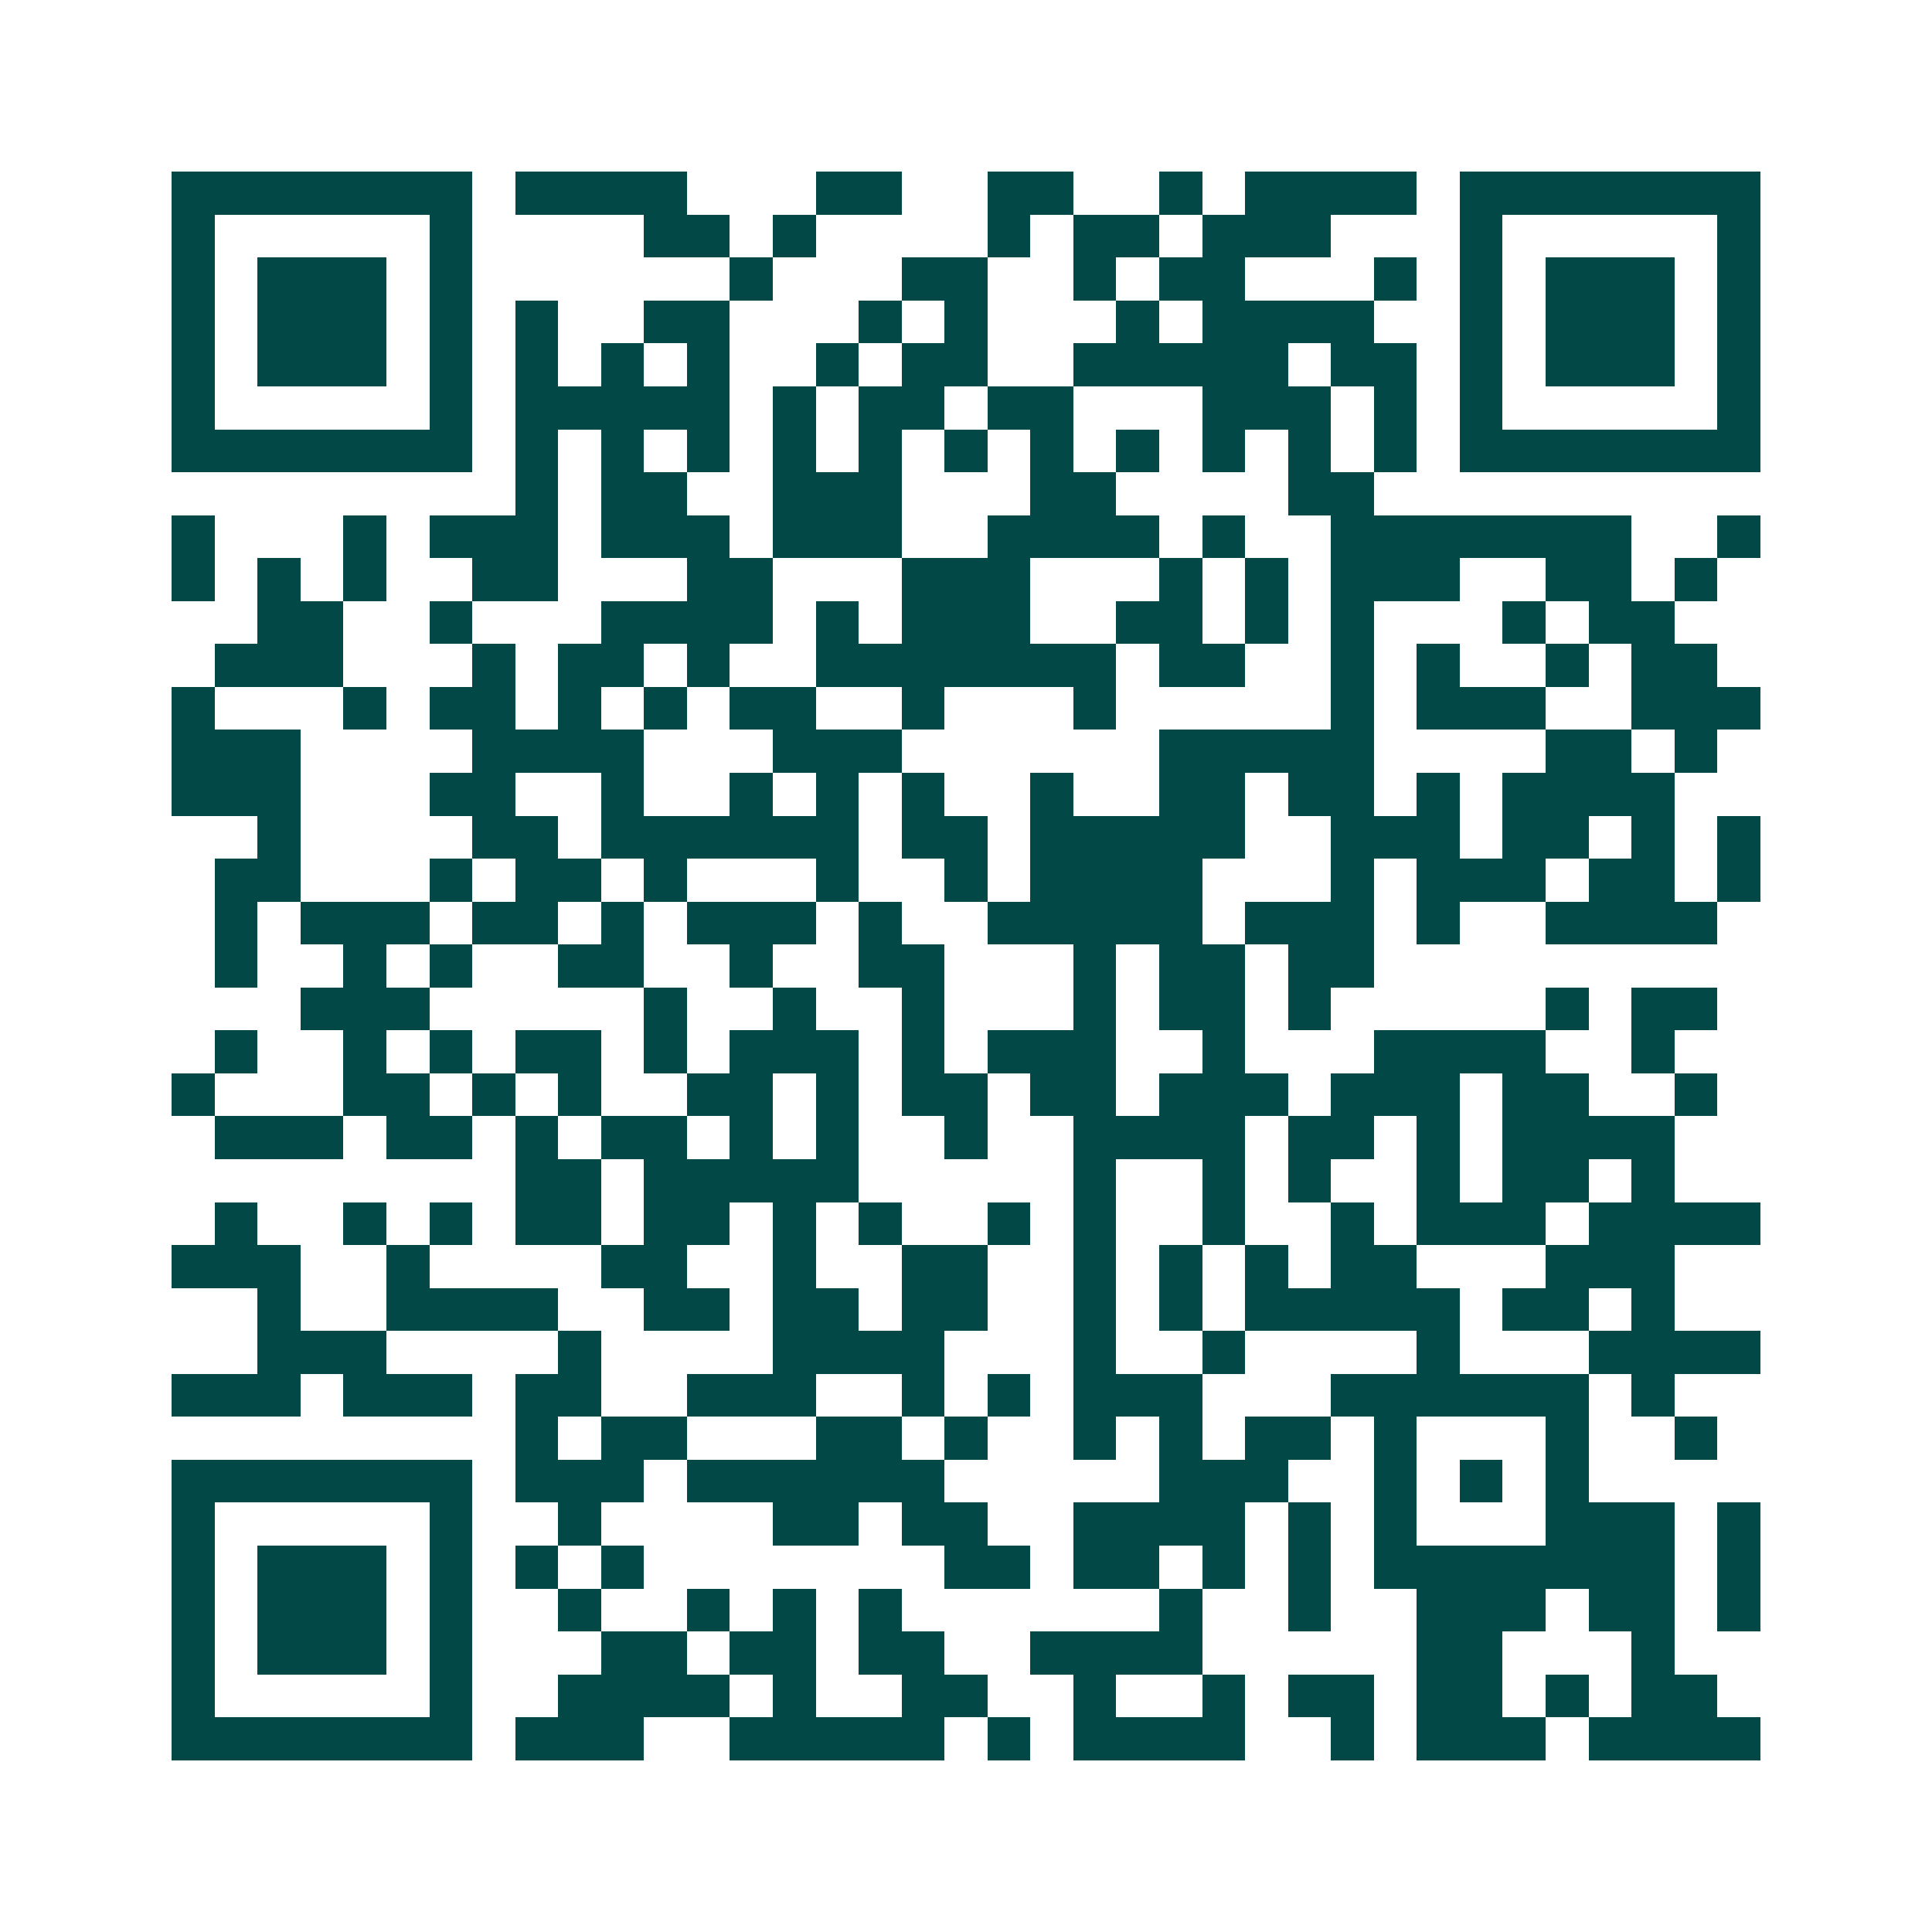 <svg xmlns="http://www.w3.org/2000/svg" width="200" height="200" viewBox="0 0 45 45" shape-rendering="crispEdges"><path fill="#ffffff" d="M0 0h45v45H0z"/><path stroke="#014847" d="M4 4.5h7m1 0h4m3 0h2m2 0h2m2 0h1m1 0h4m1 0h7M4 5.5h1m5 0h1m4 0h2m1 0h1m4 0h1m1 0h2m1 0h3m3 0h1m5 0h1M4 6.5h1m1 0h3m1 0h1m6 0h1m3 0h2m2 0h1m1 0h2m3 0h1m1 0h1m1 0h3m1 0h1M4 7.5h1m1 0h3m1 0h1m1 0h1m2 0h2m3 0h1m1 0h1m3 0h1m1 0h4m2 0h1m1 0h3m1 0h1M4 8.5h1m1 0h3m1 0h1m1 0h1m1 0h1m1 0h1m2 0h1m1 0h2m2 0h5m1 0h2m1 0h1m1 0h3m1 0h1M4 9.5h1m5 0h1m1 0h5m1 0h1m1 0h2m1 0h2m3 0h3m1 0h1m1 0h1m5 0h1M4 10.5h7m1 0h1m1 0h1m1 0h1m1 0h1m1 0h1m1 0h1m1 0h1m1 0h1m1 0h1m1 0h1m1 0h1m1 0h7M12 11.5h1m1 0h2m2 0h3m3 0h2m4 0h2M4 12.5h1m3 0h1m1 0h3m1 0h3m1 0h3m2 0h4m1 0h1m2 0h7m2 0h1M4 13.5h1m1 0h1m1 0h1m2 0h2m3 0h2m3 0h3m3 0h1m1 0h1m1 0h3m2 0h2m1 0h1M6 14.5h2m2 0h1m3 0h4m1 0h1m1 0h3m2 0h2m1 0h1m1 0h1m3 0h1m1 0h2M5 15.5h3m3 0h1m1 0h2m1 0h1m2 0h7m1 0h2m2 0h1m1 0h1m2 0h1m1 0h2M4 16.5h1m3 0h1m1 0h2m1 0h1m1 0h1m1 0h2m2 0h1m3 0h1m5 0h1m1 0h3m2 0h3M4 17.5h3m4 0h4m3 0h3m6 0h5m4 0h2m1 0h1M4 18.5h3m3 0h2m2 0h1m2 0h1m1 0h1m1 0h1m2 0h1m2 0h2m1 0h2m1 0h1m1 0h4M6 19.5h1m4 0h2m1 0h6m1 0h2m1 0h5m2 0h3m1 0h2m1 0h1m1 0h1M5 20.5h2m3 0h1m1 0h2m1 0h1m3 0h1m2 0h1m1 0h4m3 0h1m1 0h3m1 0h2m1 0h1M5 21.5h1m1 0h3m1 0h2m1 0h1m1 0h3m1 0h1m2 0h5m1 0h3m1 0h1m2 0h4M5 22.5h1m2 0h1m1 0h1m2 0h2m2 0h1m2 0h2m3 0h1m1 0h2m1 0h2M7 23.5h3m5 0h1m2 0h1m2 0h1m3 0h1m1 0h2m1 0h1m5 0h1m1 0h2M5 24.5h1m2 0h1m1 0h1m1 0h2m1 0h1m1 0h3m1 0h1m1 0h3m2 0h1m3 0h4m2 0h1M4 25.5h1m3 0h2m1 0h1m1 0h1m2 0h2m1 0h1m1 0h2m1 0h2m1 0h3m1 0h3m1 0h2m2 0h1M5 26.5h3m1 0h2m1 0h1m1 0h2m1 0h1m1 0h1m2 0h1m2 0h4m1 0h2m1 0h1m1 0h4M12 27.5h2m1 0h5m5 0h1m2 0h1m1 0h1m2 0h1m1 0h2m1 0h1M5 28.5h1m2 0h1m1 0h1m1 0h2m1 0h2m1 0h1m1 0h1m2 0h1m1 0h1m2 0h1m2 0h1m1 0h3m1 0h4M4 29.5h3m2 0h1m4 0h2m2 0h1m2 0h2m2 0h1m1 0h1m1 0h1m1 0h2m3 0h3M6 30.5h1m2 0h4m2 0h2m1 0h2m1 0h2m2 0h1m1 0h1m1 0h5m1 0h2m1 0h1M6 31.5h3m4 0h1m4 0h4m3 0h1m2 0h1m4 0h1m3 0h4M4 32.5h3m1 0h3m1 0h2m2 0h3m2 0h1m1 0h1m1 0h3m3 0h6m1 0h1M12 33.5h1m1 0h2m3 0h2m1 0h1m2 0h1m1 0h1m1 0h2m1 0h1m3 0h1m2 0h1M4 34.5h7m1 0h3m1 0h6m5 0h3m2 0h1m1 0h1m1 0h1M4 35.5h1m5 0h1m2 0h1m4 0h2m1 0h2m2 0h4m1 0h1m1 0h1m3 0h3m1 0h1M4 36.5h1m1 0h3m1 0h1m1 0h1m1 0h1m7 0h2m1 0h2m1 0h1m1 0h1m1 0h7m1 0h1M4 37.5h1m1 0h3m1 0h1m2 0h1m2 0h1m1 0h1m1 0h1m6 0h1m2 0h1m2 0h3m1 0h2m1 0h1M4 38.5h1m1 0h3m1 0h1m3 0h2m1 0h2m1 0h2m2 0h4m5 0h2m3 0h1M4 39.5h1m5 0h1m2 0h4m1 0h1m2 0h2m2 0h1m2 0h1m1 0h2m1 0h2m1 0h1m1 0h2M4 40.5h7m1 0h3m2 0h5m1 0h1m1 0h4m2 0h1m1 0h3m1 0h4"/></svg>
